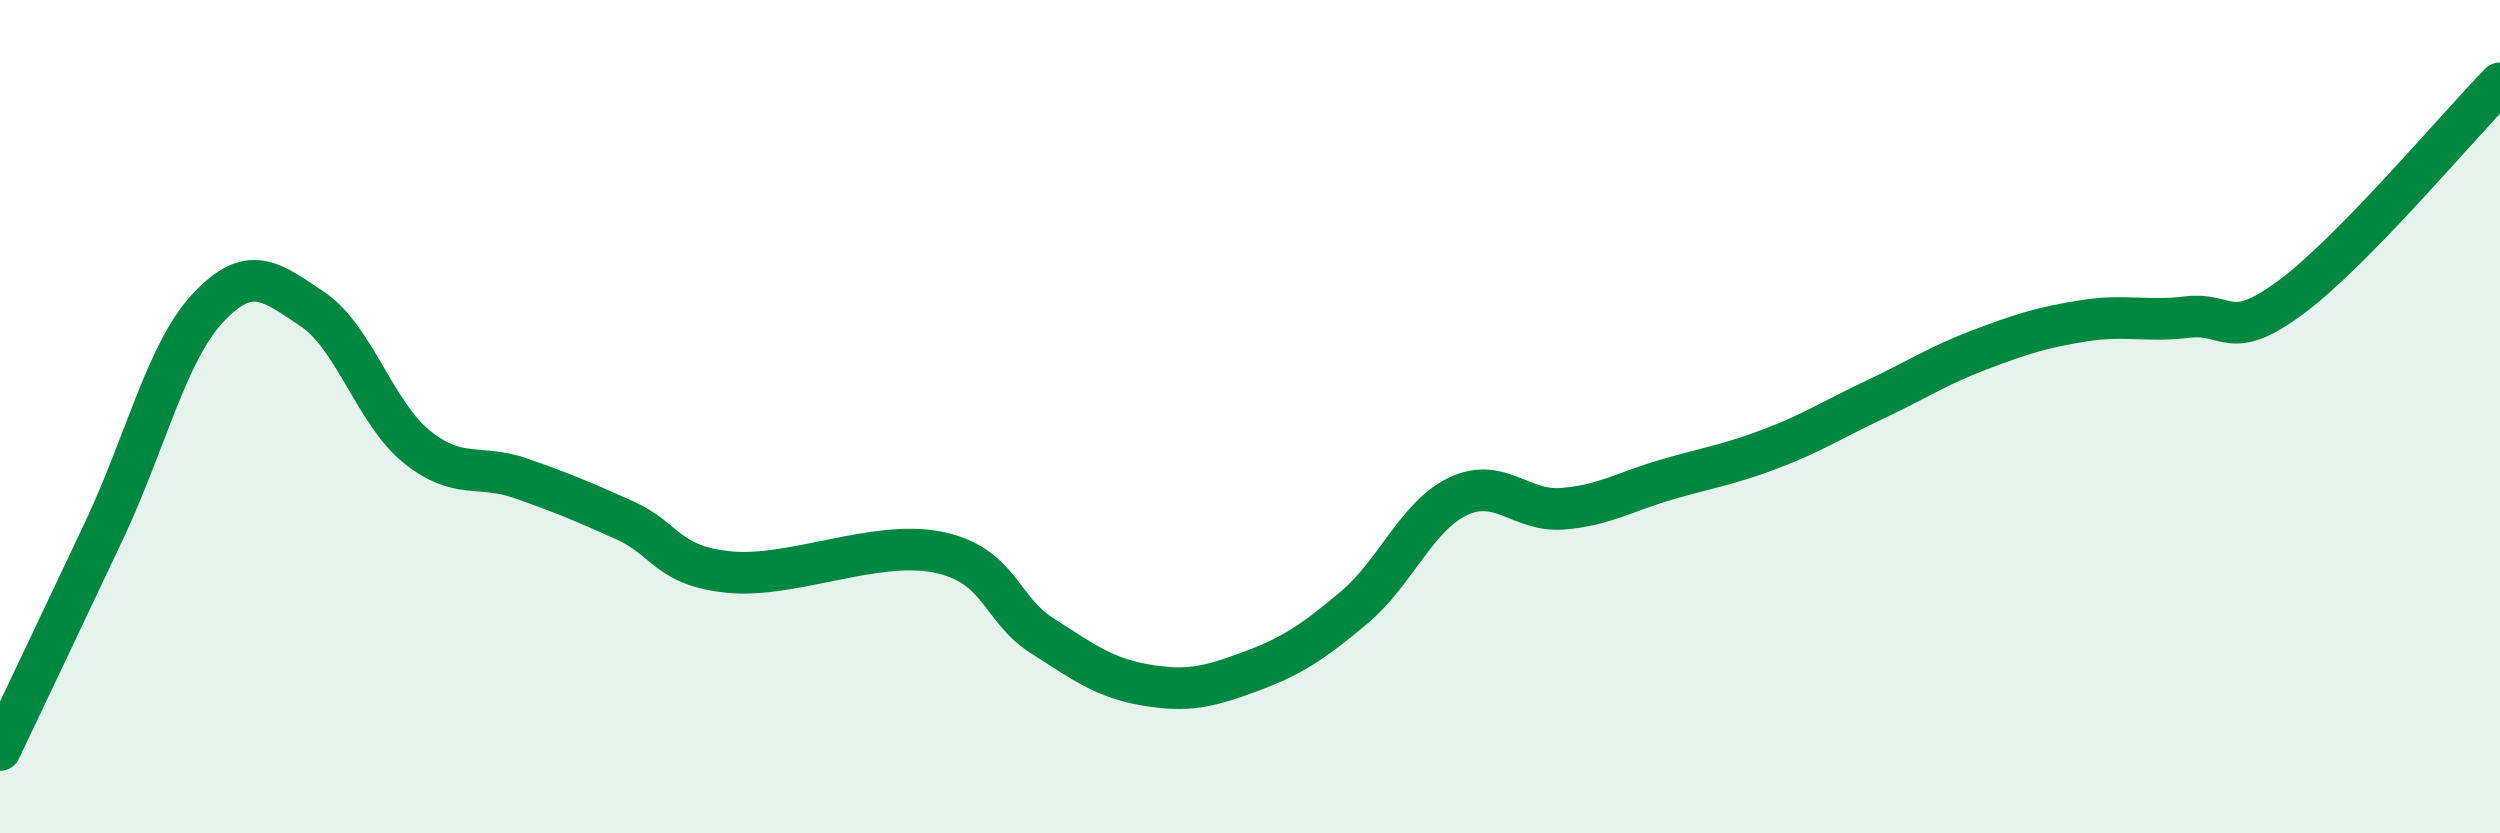
    <svg width="60" height="20" viewBox="0 0 60 20" xmlns="http://www.w3.org/2000/svg">
      <path
        d="M 0,18 C 0.5,16.95 1.5,14.85 2.5,12.73 C 3.5,10.61 4,8.44 5,7.38 C 6,6.32 6.5,6.75 7.5,7.42 C 8.5,8.09 9,9.91 10,10.72 C 11,11.53 11.5,11.13 12.5,11.48 C 13.5,11.83 14,12.04 15,12.49 C 16,12.94 16,13.58 17.5,13.73 C 19,13.88 21,12.95 22.5,13.25 C 24,13.55 24,14.61 25,15.25 C 26,15.89 26.5,16.27 27.5,16.44 C 28.5,16.61 29,16.49 30,16.12 C 31,15.75 31.5,15.42 32.5,14.58 C 33.5,13.74 34,12.38 35,11.91 C 36,11.44 36.5,12.29 37.5,12.21 C 38.5,12.13 39,11.8 40,11.51 C 41,11.22 41.5,11.15 42.5,10.77 C 43.5,10.39 44,10.06 45,9.59 C 46,9.12 46.5,8.78 47.5,8.4 C 48.5,8.02 49,7.86 50,7.7 C 51,7.54 51.5,7.73 52.5,7.61 C 53.5,7.49 53.5,8.24 55,7.12 C 56.5,6 59,3.02 60,2L60 20L0 20Z"
        fill="#008740"
        opacity="0.1"
        stroke-linecap="round"
        stroke-linejoin="round"
      />
      <path
        d="M 0,18 C 0.5,16.95 1.5,14.85 2.5,12.73 C 3.5,10.61 4,8.44 5,7.38 C 6,6.32 6.5,6.75 7.5,7.42 C 8.5,8.09 9,9.91 10,10.72 C 11,11.53 11.5,11.13 12.5,11.48 C 13.5,11.83 14,12.04 15,12.49 C 16,12.94 16,13.58 17.5,13.73 C 19,13.88 21,12.95 22.5,13.25 C 24,13.55 24,14.61 25,15.25 C 26,15.89 26.5,16.27 27.5,16.44 C 28.5,16.61 29,16.49 30,16.12 C 31,15.75 31.5,15.42 32.5,14.58 C 33.5,13.74 34,12.38 35,11.91 C 36,11.44 36.5,12.29 37.5,12.21 C 38.5,12.13 39,11.8 40,11.51 C 41,11.22 41.5,11.15 42.5,10.77 C 43.5,10.39 44,10.06 45,9.59 C 46,9.12 46.5,8.78 47.5,8.4 C 48.5,8.02 49,7.86 50,7.7 C 51,7.54 51.5,7.73 52.5,7.61 C 53.5,7.49 53.5,8.24 55,7.12 C 56.5,6 59,3.02 60,2"
        stroke="#008740"
        stroke-width="1"
        fill="none"
        stroke-linecap="round"
        stroke-linejoin="round"
      />
    </svg>
  